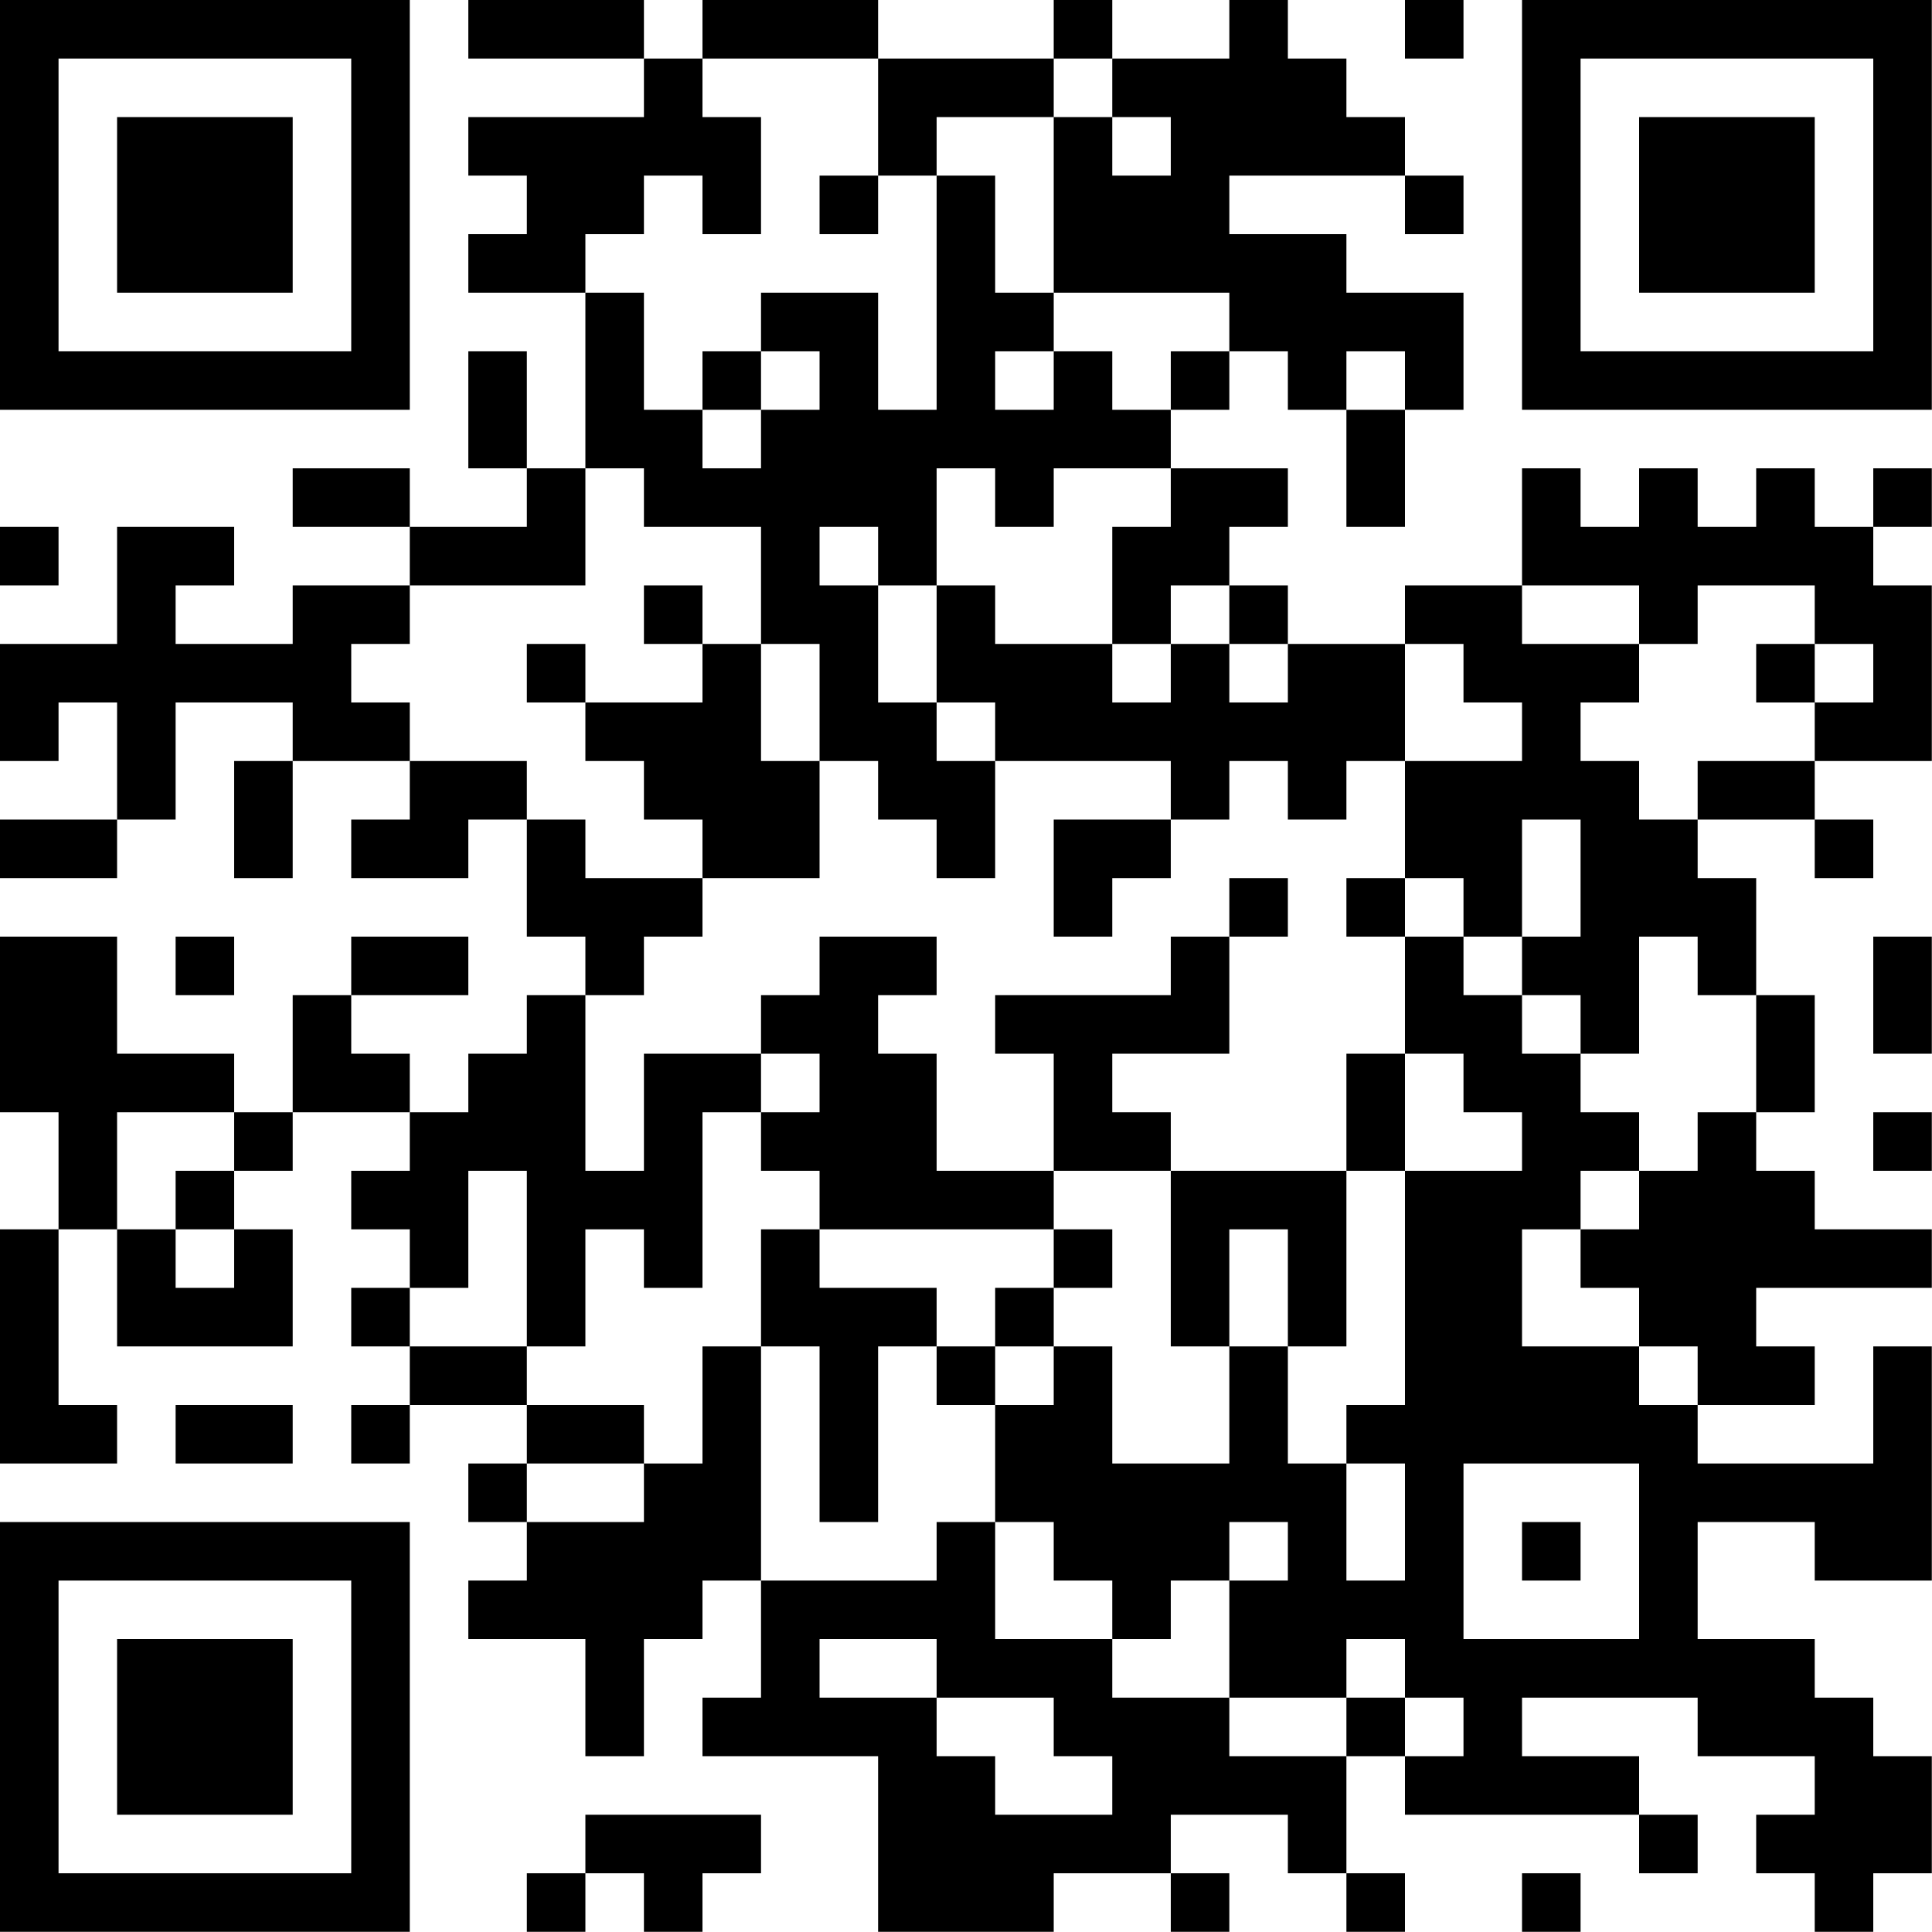 <?xml version="1.0" encoding="UTF-8"?>
<svg xmlns="http://www.w3.org/2000/svg" version="1.1" width="100" height="100" viewBox="0 0 100 100"><rect x="0" y="0" width="100" height="100" fill="#ffffff"/><g transform="scale(3.03)"><g transform="translate(0,0)"><path fill-rule="evenodd" d="M8 0L8 1L11 1L11 2L8 2L8 3L9 3L9 4L8 4L8 5L10 5L10 8L9 8L9 6L8 6L8 8L9 8L9 9L7 9L7 8L5 8L5 9L7 9L7 10L5 10L5 11L3 11L3 10L4 10L4 9L2 9L2 11L0 11L0 13L1 13L1 12L2 12L2 14L0 14L0 15L2 15L2 14L3 14L3 12L5 12L5 13L4 13L4 15L5 15L5 13L7 13L7 14L6 14L6 15L8 15L8 14L9 14L9 16L10 16L10 17L9 17L9 18L8 18L8 19L7 19L7 18L6 18L6 17L8 17L8 16L6 16L6 17L5 17L5 19L4 19L4 18L2 18L2 16L0 16L0 19L1 19L1 21L0 21L0 25L2 25L2 24L1 24L1 21L2 21L2 23L5 23L5 21L4 21L4 20L5 20L5 19L7 19L7 20L6 20L6 21L7 21L7 22L6 22L6 23L7 23L7 24L6 24L6 25L7 25L7 24L9 24L9 25L8 25L8 26L9 26L9 27L8 27L8 28L10 28L10 30L11 30L11 28L12 28L12 27L13 27L13 29L12 29L12 30L15 30L15 33L18 33L18 32L20 32L20 33L21 33L21 32L20 32L20 31L22 31L22 32L23 32L23 33L24 33L24 32L23 32L23 30L24 30L24 31L28 31L28 32L29 32L29 31L28 31L28 30L26 30L26 29L29 29L29 30L31 30L31 31L30 31L30 32L31 32L31 33L32 33L32 32L33 32L33 30L32 30L32 29L31 29L31 28L29 28L29 26L31 26L31 27L33 27L33 23L32 23L32 25L29 25L29 24L31 24L31 23L30 23L30 22L33 22L33 21L31 21L31 20L30 20L30 19L31 19L31 17L30 17L30 15L29 15L29 14L31 14L31 15L32 15L32 14L31 14L31 13L33 13L33 10L32 10L32 9L33 9L33 8L32 8L32 9L31 9L31 8L30 8L30 9L29 9L29 8L28 8L28 9L27 9L27 8L26 8L26 10L24 10L24 11L22 11L22 10L21 10L21 9L22 9L22 8L20 8L20 7L21 7L21 6L22 6L22 7L23 7L23 9L24 9L24 7L25 7L25 5L23 5L23 4L21 4L21 3L24 3L24 4L25 4L25 3L24 3L24 2L23 2L23 1L22 1L22 0L21 0L21 1L19 1L19 0L18 0L18 1L15 1L15 0L12 0L12 1L11 1L11 0ZM24 0L24 1L25 1L25 0ZM12 1L12 2L13 2L13 4L12 4L12 3L11 3L11 4L10 4L10 5L11 5L11 7L12 7L12 8L13 8L13 7L14 7L14 6L13 6L13 5L15 5L15 7L16 7L16 3L17 3L17 5L18 5L18 6L17 6L17 7L18 7L18 6L19 6L19 7L20 7L20 6L21 6L21 5L18 5L18 2L19 2L19 3L20 3L20 2L19 2L19 1L18 1L18 2L16 2L16 3L15 3L15 1ZM14 3L14 4L15 4L15 3ZM12 6L12 7L13 7L13 6ZM23 6L23 7L24 7L24 6ZM10 8L10 10L7 10L7 11L6 11L6 12L7 12L7 13L9 13L9 14L10 14L10 15L12 15L12 16L11 16L11 17L10 17L10 20L11 20L11 18L13 18L13 19L12 19L12 22L11 22L11 21L10 21L10 23L9 23L9 20L8 20L8 22L7 22L7 23L9 23L9 24L11 24L11 25L9 25L9 26L11 26L11 25L12 25L12 23L13 23L13 27L16 27L16 26L17 26L17 28L19 28L19 29L21 29L21 30L23 30L23 29L24 29L24 30L25 30L25 29L24 29L24 28L23 28L23 29L21 29L21 27L22 27L22 26L21 26L21 27L20 27L20 28L19 28L19 27L18 27L18 26L17 26L17 24L18 24L18 23L19 23L19 25L21 25L21 23L22 23L22 25L23 25L23 27L24 27L24 25L23 25L23 24L24 24L24 20L26 20L26 19L25 19L25 18L24 18L24 16L25 16L25 17L26 17L26 18L27 18L27 19L28 19L28 20L27 20L27 21L26 21L26 23L28 23L28 24L29 24L29 23L28 23L28 22L27 22L27 21L28 21L28 20L29 20L29 19L30 19L30 17L29 17L29 16L28 16L28 18L27 18L27 17L26 17L26 16L27 16L27 14L26 14L26 16L25 16L25 15L24 15L24 13L26 13L26 12L25 12L25 11L24 11L24 13L23 13L23 14L22 14L22 13L21 13L21 14L20 14L20 13L17 13L17 12L16 12L16 10L17 10L17 11L19 11L19 12L20 12L20 11L21 11L21 12L22 12L22 11L21 11L21 10L20 10L20 11L19 11L19 9L20 9L20 8L18 8L18 9L17 9L17 8L16 8L16 10L15 10L15 9L14 9L14 10L15 10L15 12L16 12L16 13L17 13L17 15L16 15L16 14L15 14L15 13L14 13L14 11L13 11L13 9L11 9L11 8ZM0 9L0 10L1 10L1 9ZM11 10L11 11L12 11L12 12L10 12L10 11L9 11L9 12L10 12L10 13L11 13L11 14L12 14L12 15L14 15L14 13L13 13L13 11L12 11L12 10ZM26 10L26 11L28 11L28 12L27 12L27 13L28 13L28 14L29 14L29 13L31 13L31 12L32 12L32 11L31 11L31 10L29 10L29 11L28 11L28 10ZM30 11L30 12L31 12L31 11ZM18 14L18 16L19 16L19 15L20 15L20 14ZM21 15L21 16L20 16L20 17L17 17L17 18L18 18L18 20L16 20L16 18L15 18L15 17L16 17L16 16L14 16L14 17L13 17L13 18L14 18L14 19L13 19L13 20L14 20L14 21L13 21L13 23L14 23L14 26L15 26L15 23L16 23L16 24L17 24L17 23L18 23L18 22L19 22L19 21L18 21L18 20L20 20L20 23L21 23L21 21L22 21L22 23L23 23L23 20L24 20L24 18L23 18L23 20L20 20L20 19L19 19L19 18L21 18L21 16L22 16L22 15ZM23 15L23 16L24 16L24 15ZM3 16L3 17L4 17L4 16ZM32 16L32 18L33 18L33 16ZM2 19L2 21L3 21L3 22L4 22L4 21L3 21L3 20L4 20L4 19ZM32 19L32 20L33 20L33 19ZM14 21L14 22L16 22L16 23L17 23L17 22L18 22L18 21ZM3 24L3 25L5 25L5 24ZM25 25L25 28L28 28L28 25ZM26 26L26 27L27 27L27 26ZM14 28L14 29L16 29L16 30L17 30L17 31L19 31L19 30L18 30L18 29L16 29L16 28ZM10 31L10 32L9 32L9 33L10 33L10 32L11 32L11 33L12 33L12 32L13 32L13 31ZM26 32L26 33L27 33L27 32ZM0 0L0 7L7 7L7 0ZM1 1L1 6L6 6L6 1ZM2 2L2 5L5 5L5 2ZM26 0L26 7L33 7L33 0ZM27 1L27 6L32 6L32 1ZM28 2L28 5L31 5L31 2ZM0 26L0 33L7 33L7 26ZM1 27L1 32L6 32L6 27ZM2 28L2 31L5 31L5 28Z" fill="#000000"/></g></g></svg>
